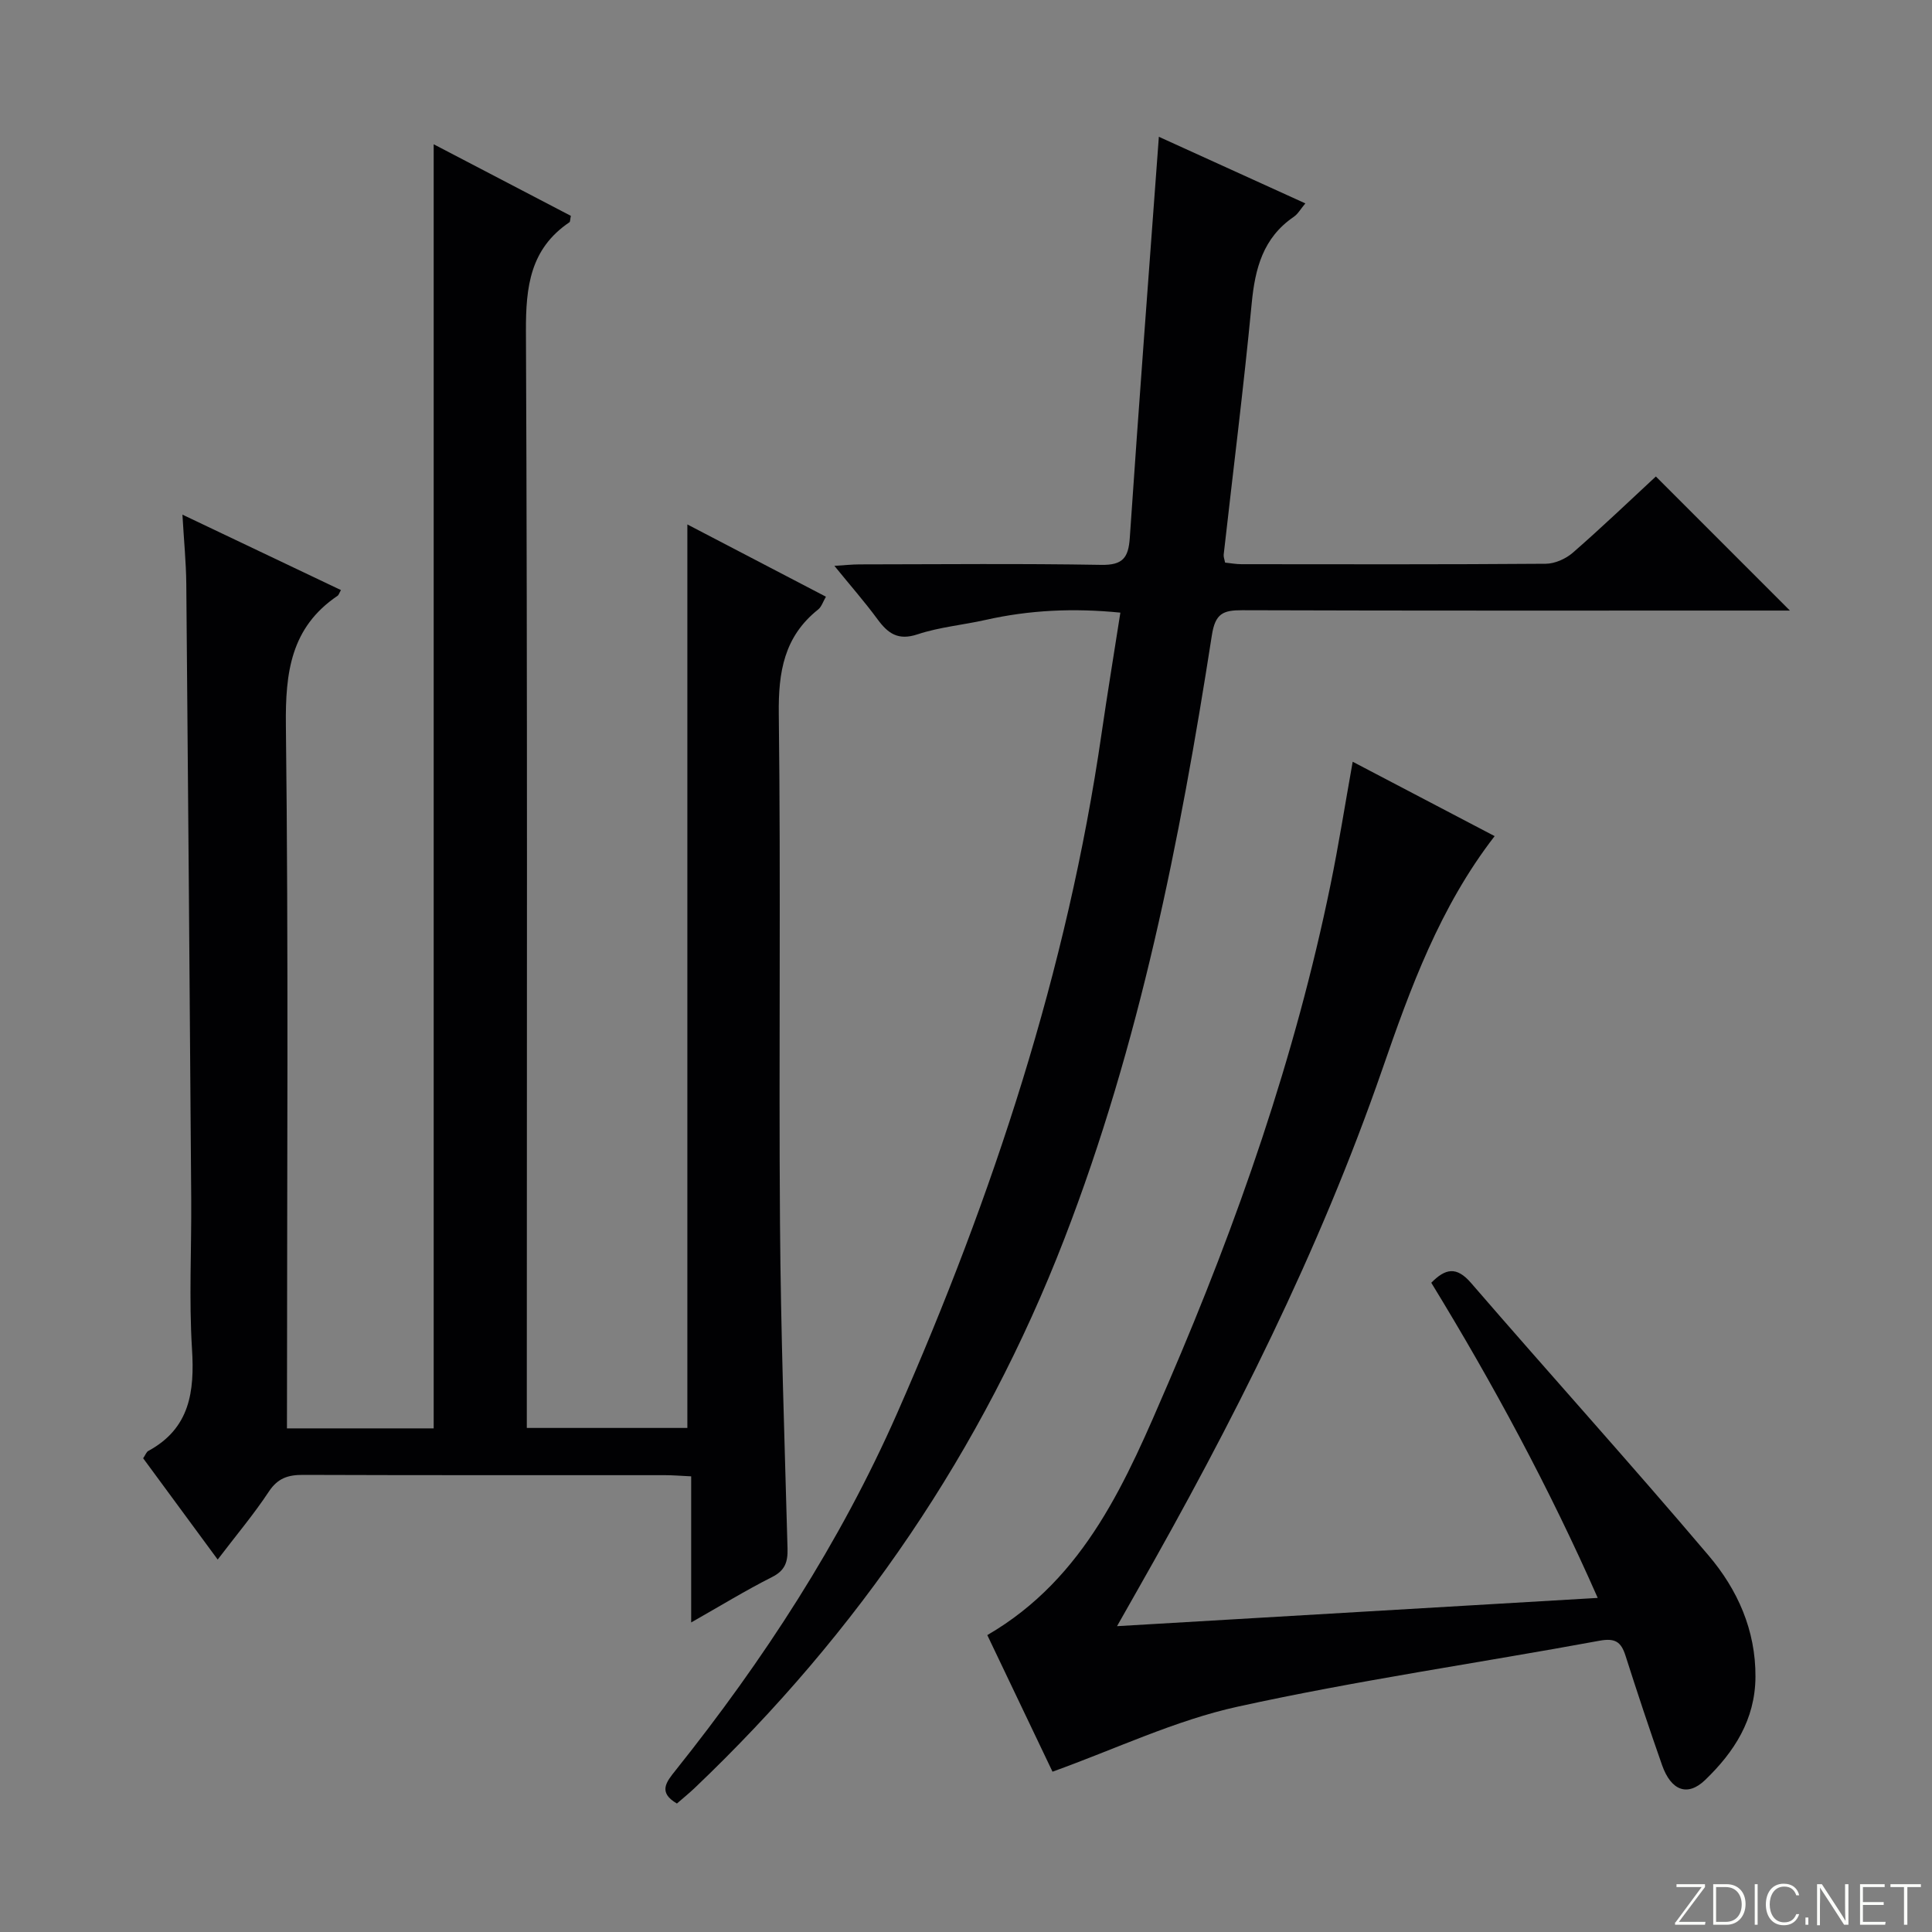 <svg enable-background="new 0 0 400 400" viewBox="0 0 400 400" xmlns="http://www.w3.org/2000/svg"><rect x="0" y="0" width="400" height="400" fill="#808080" stroke="none"/><g fill="#fbfcfa"><path d="m346.9 398 5.4-7.3h-5.2v-.6h5.9v.6l-5.4 7.2h5.5l-.1.6h-6.2v-.5z"/><path d="m354.7 390.1h2.8c2.3 0 3.9 1.6 3.9 4.1s-1.6 4.3-3.9 4.3h-2.8zm.6 7.8h2c2.2 0 3.3-1.6 3.3-3.6 0-1.8-1-3.6-3.3-3.6h-2z"/><path d="m363.9 390.1v8.4h-.6v-8.4z"/><path d="m372.5 396.3c-.4 1.3-1.4 2.3-3.2 2.3-2.4 0-3.7-1.9-3.7-4.3 0-2.3 1.2-4.3 3.7-4.3 1.8 0 2.9 1 3.2 2.4h-.6c-.4-1.1-1.1-1.8-2.5-1.8-2.1 0-3 1.9-3 3.7s.9 3.7 3 3.7c1.4 0 2.1-.7 2.5-1.7z"/><path d="m373.8 398.5v-1.5h.6v1.5z"/><path d="m376.2 398.5v-8.4h1c1.3 2 4.4 6.7 4.9 7.6-.1-1.2-.1-2.4-.1-3.8v-3.8h.7v8.4h-.9c-1.2-1.9-4.4-6.8-5-7.7.1 1.1 0 2.3 0 3.9v3.9h-.6z"/><path d="m390 394.4h-4.3v3.5h4.7l-.1.6h-5.2v-8.4h5.1v.6h-4.5v3.1h4.3v.7z"/><path d="m394.2 390.7h-2.8v-.6h6.3v.6h-2.8v7.8h-.7z"/></g><path d="m59.41 295.73h30.38c0-88.55 0-176.92 0-265.86 9.34 4.88 18.91 9.87 28.4 14.82-.16.76-.12 1.21-.3 1.33-8.11 5.49-9.04 13.32-9 22.52.33 73.64.18 147.29.18 220.94v6.16h33.24c0-62.16 0-124.19 0-187.06 9.54 4.97 18.98 9.89 28.69 14.96-.61 1.04-.91 2.09-1.6 2.64-7.06 5.61-8.27 12.94-8.16 21.62.43 35.15-.01 70.31.25 105.47.16 22.46.95 44.91 1.56 67.36.07 2.75-.5 4.52-3.2 5.88-5.45 2.75-10.68 5.96-16.75 9.4 0-10.44 0-20.14 0-30.25-2.16-.1-3.78-.24-5.4-.24-24.99-.01-49.99.03-74.98-.06-3.09-.01-5.22.68-7.06 3.46-3.09 4.68-6.73 9-10.59 14.07-5.36-7.28-10.42-14.15-15.43-20.97.49-.72.67-1.3 1.05-1.51 8.62-4.67 9.62-12.26 9.06-21.13-.64-10.29-.09-20.65-.16-30.98-.31-42.46-.64-84.93-1.02-127.39-.04-4.46-.49-8.92-.8-14.36 11.41 5.43 22.1 10.52 32.82 15.62-.37.63-.46 1.03-.71 1.19-9.67 6.54-10.82 15.87-10.69 26.85.55 46.31.23 92.64.23 138.96-.01 2.12-.01 4.24-.01 6.56z" fill="#010103"/><path d="m239.93 28.32c9.78 4.45 19.86 9.03 30.33 13.79-.98 1.16-1.54 2.2-2.41 2.79-6.35 4.34-8.01 10.68-8.7 17.93-1.66 17.36-3.85 34.67-5.8 52.01-.05.46.16.94.29 1.64 1.15.12 2.27.33 3.4.33 21 .02 41.99.07 62.98-.09 1.9-.01 4.16-1.02 5.62-2.29 6.02-5.25 11.79-10.78 17.19-15.78 9.22 9.22 18.4 18.41 27.75 27.76-1.42 0-3.17 0-4.92 0-36.16 0-72.32.05-108.47-.07-3.96-.01-5.59.66-6.29 5.21-6.61 42.5-14.92 84.55-30.54 124.94-16.94 43.8-42.66 81.43-76.53 113.69-1.19 1.13-2.47 2.16-3.68 3.22-4.01-2.32-2.15-4.52-.3-6.84 18.23-22.84 34.1-47.18 45.9-73.98 19.87-45.14 35.21-91.66 42.31-140.66 1.19-8.18 2.54-16.35 3.9-25.08-9.7-.97-18.83-.54-27.92 1.51-4.68 1.05-9.55 1.48-14.07 2.98-4.03 1.34-6.12-.17-8.29-3.12-2.64-3.59-5.6-6.96-8.93-11.06 2.17-.13 3.72-.3 5.26-.3 16.66-.02 33.33-.19 49.99.1 4.47.08 5.63-1.48 5.91-5.59 1.87-27.54 3.96-55.05 6.02-83.04z" fill="#010103"/><path d="m217.91 366.81c-4.17-8.74-8.8-18.44-13.5-28.28 20.43-11.87 28.86-32.21 37.48-52.21 14.34-33.29 26.25-67.44 33.56-103.05 1.7-8.27 3.01-16.62 4.61-25.56 10.03 5.25 19.67 10.3 29.39 15.4-11.35 14.68-17.44 31.46-23.25 48.25-13.11 37.86-31.07 73.37-50.82 108.07-1.21 2.13-2.41 4.25-4.11 7.25 33.57-1.97 66.15-3.89 99.52-5.85-10.07-22.85-21.68-44.36-34.46-65.25 2.89-2.92 5.19-3.49 8.24.05 16.32 18.89 33.06 37.41 49.2 56.45 5.96 7.03 9.74 15.41 9.68 25.11-.06 8.87-4.42 15.56-10.42 21.34-3.64 3.5-7.05 2.22-8.92-3.09-2.64-7.51-5.15-15.08-7.57-22.66-.92-2.89-2.17-3.68-5.41-3.08-24.94 4.6-50.1 8.2-74.85 13.64-12.96 2.84-25.25 8.75-38.37 13.47z" fill="#010103"/></svg>